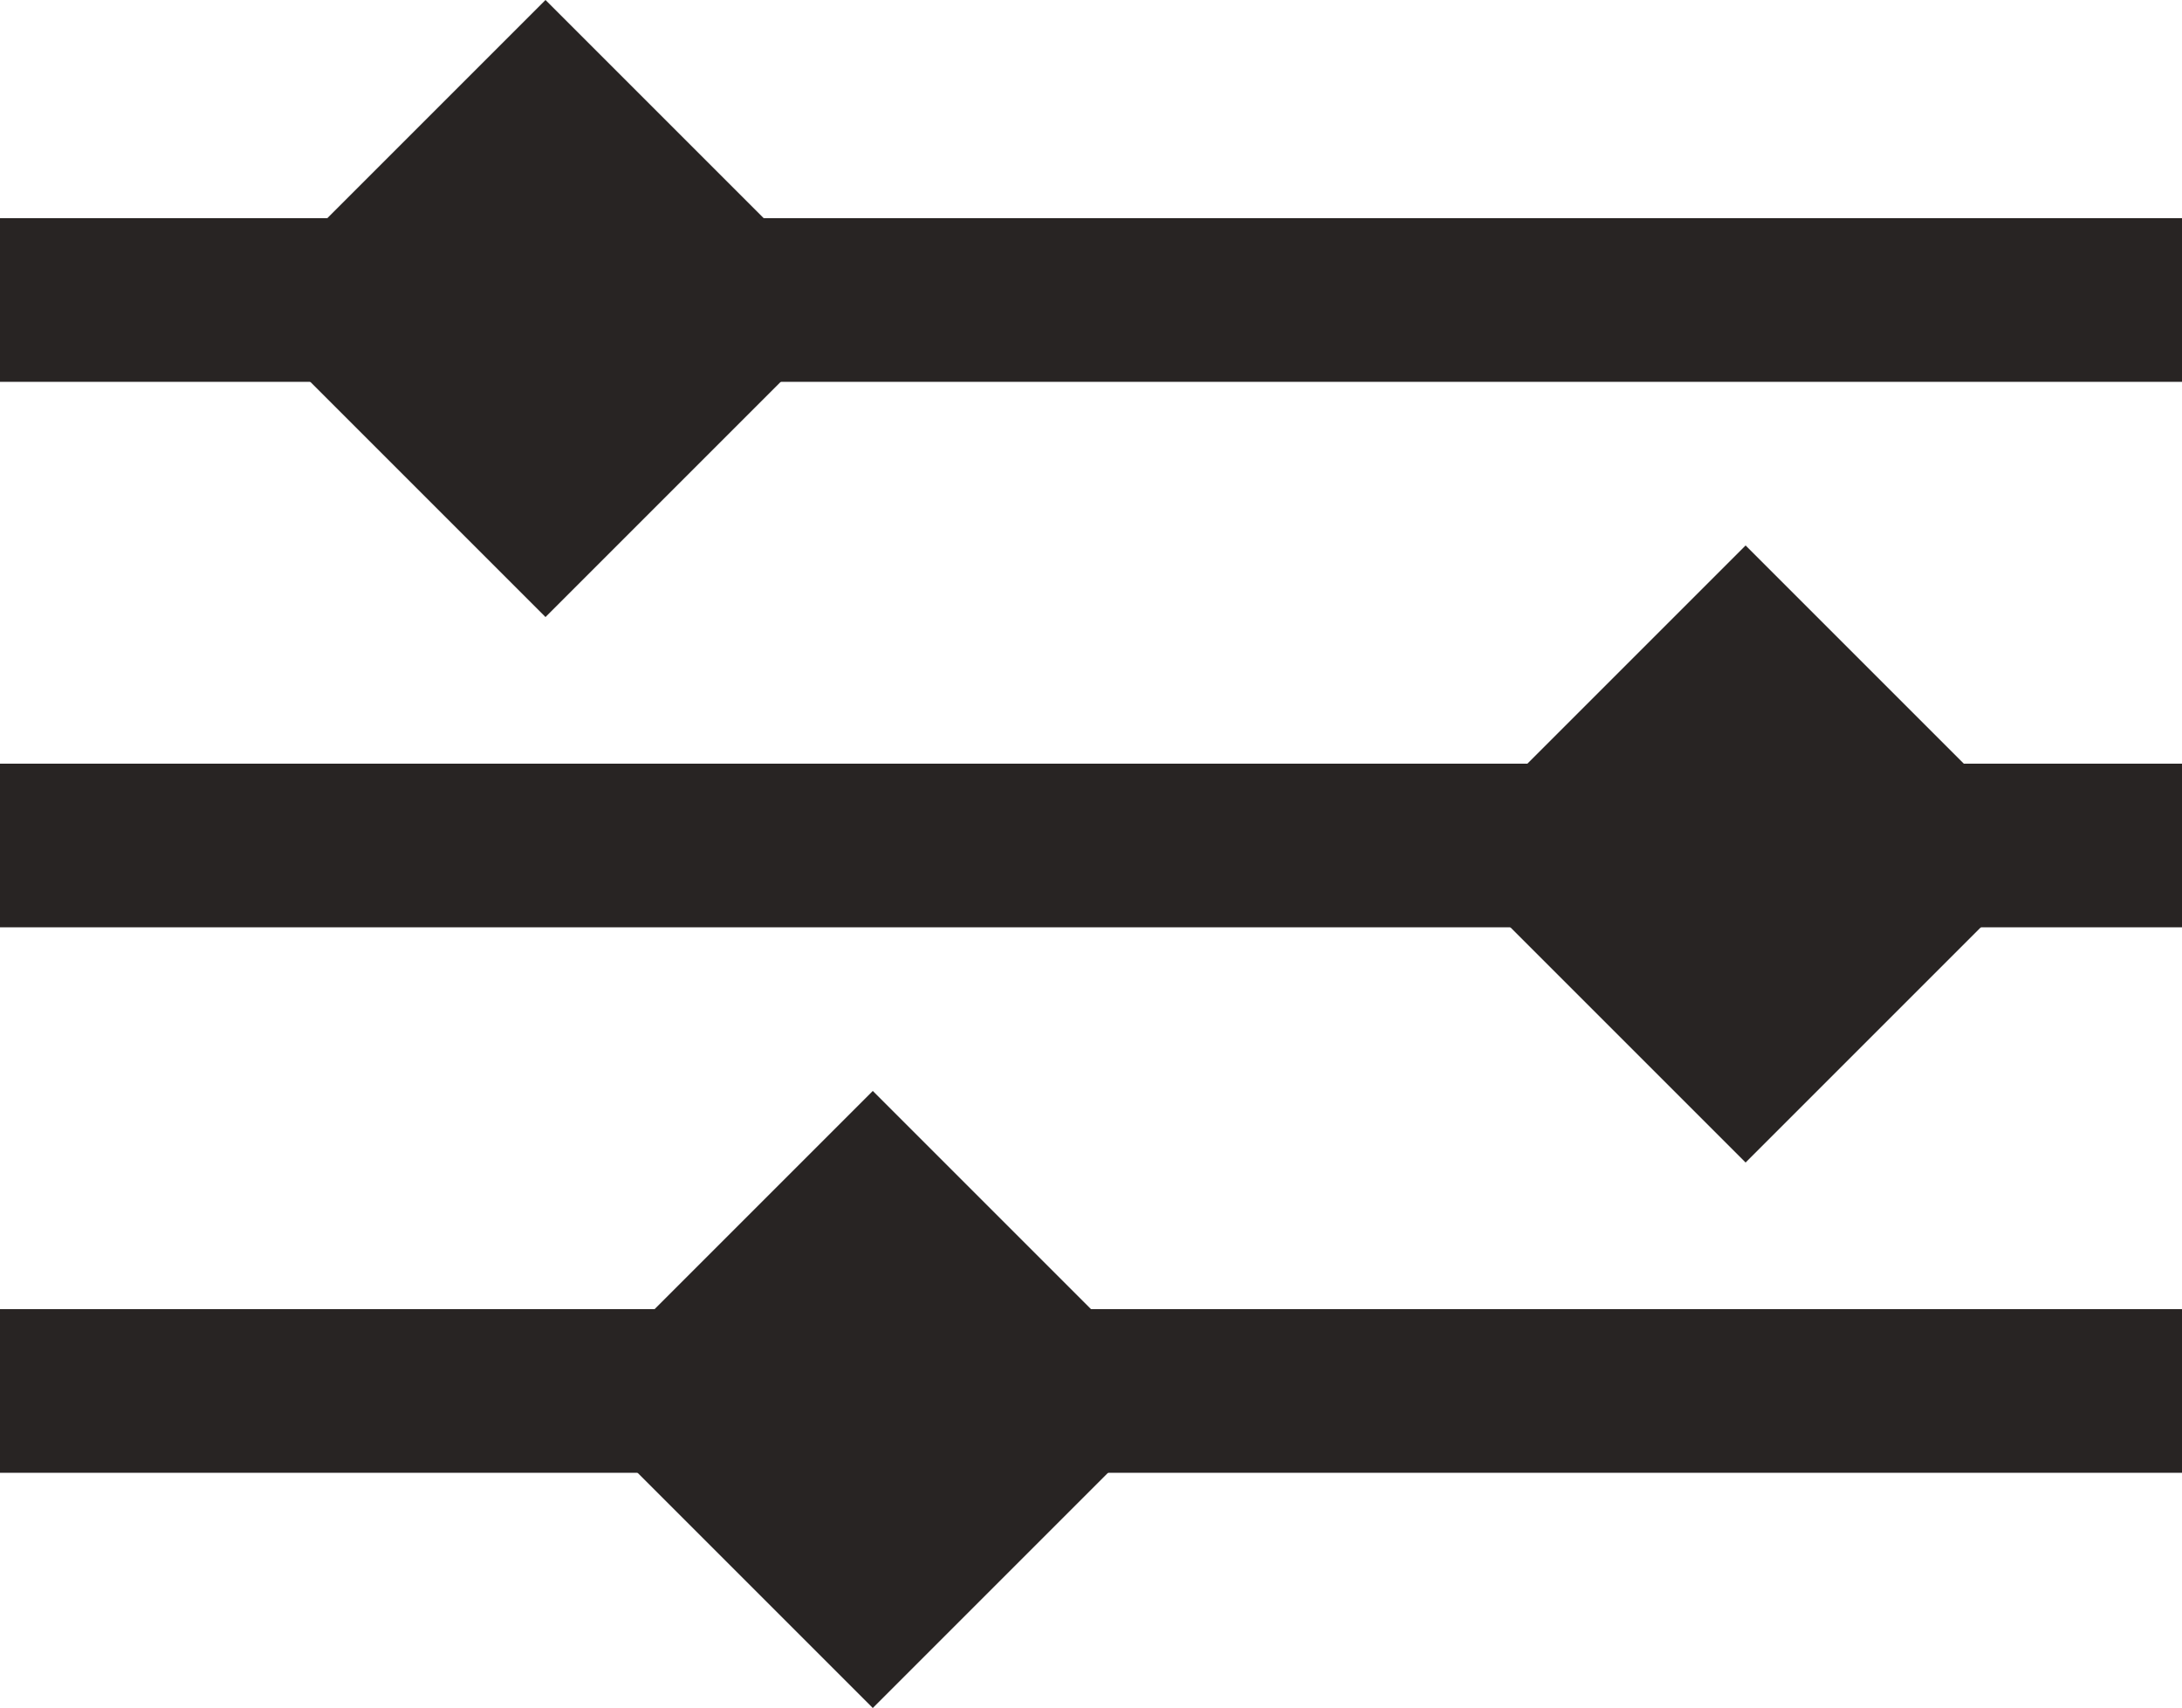 <svg height="15.657" viewBox="0 0 20 15.657" width="20" xmlns="http://www.w3.org/2000/svg"><g fill="#282423"><path d="m0 2h20v1.5h-20z"/><path d="m0 7h20v1.5h-20z"/><path d="m0 12h20v1.5h-20z"/><path d="m0 0h4v4h-4z" transform="matrix(.707 .707 -.707 .707 5 0)"/><path d="m0 0h4v4h-4z" transform="matrix(.707 .707 -.707 .707 16 5)"/><path d="m0 0h4v4h-4z" transform="matrix(.707 .707 -.707 .707 8 10)"/></g></svg>